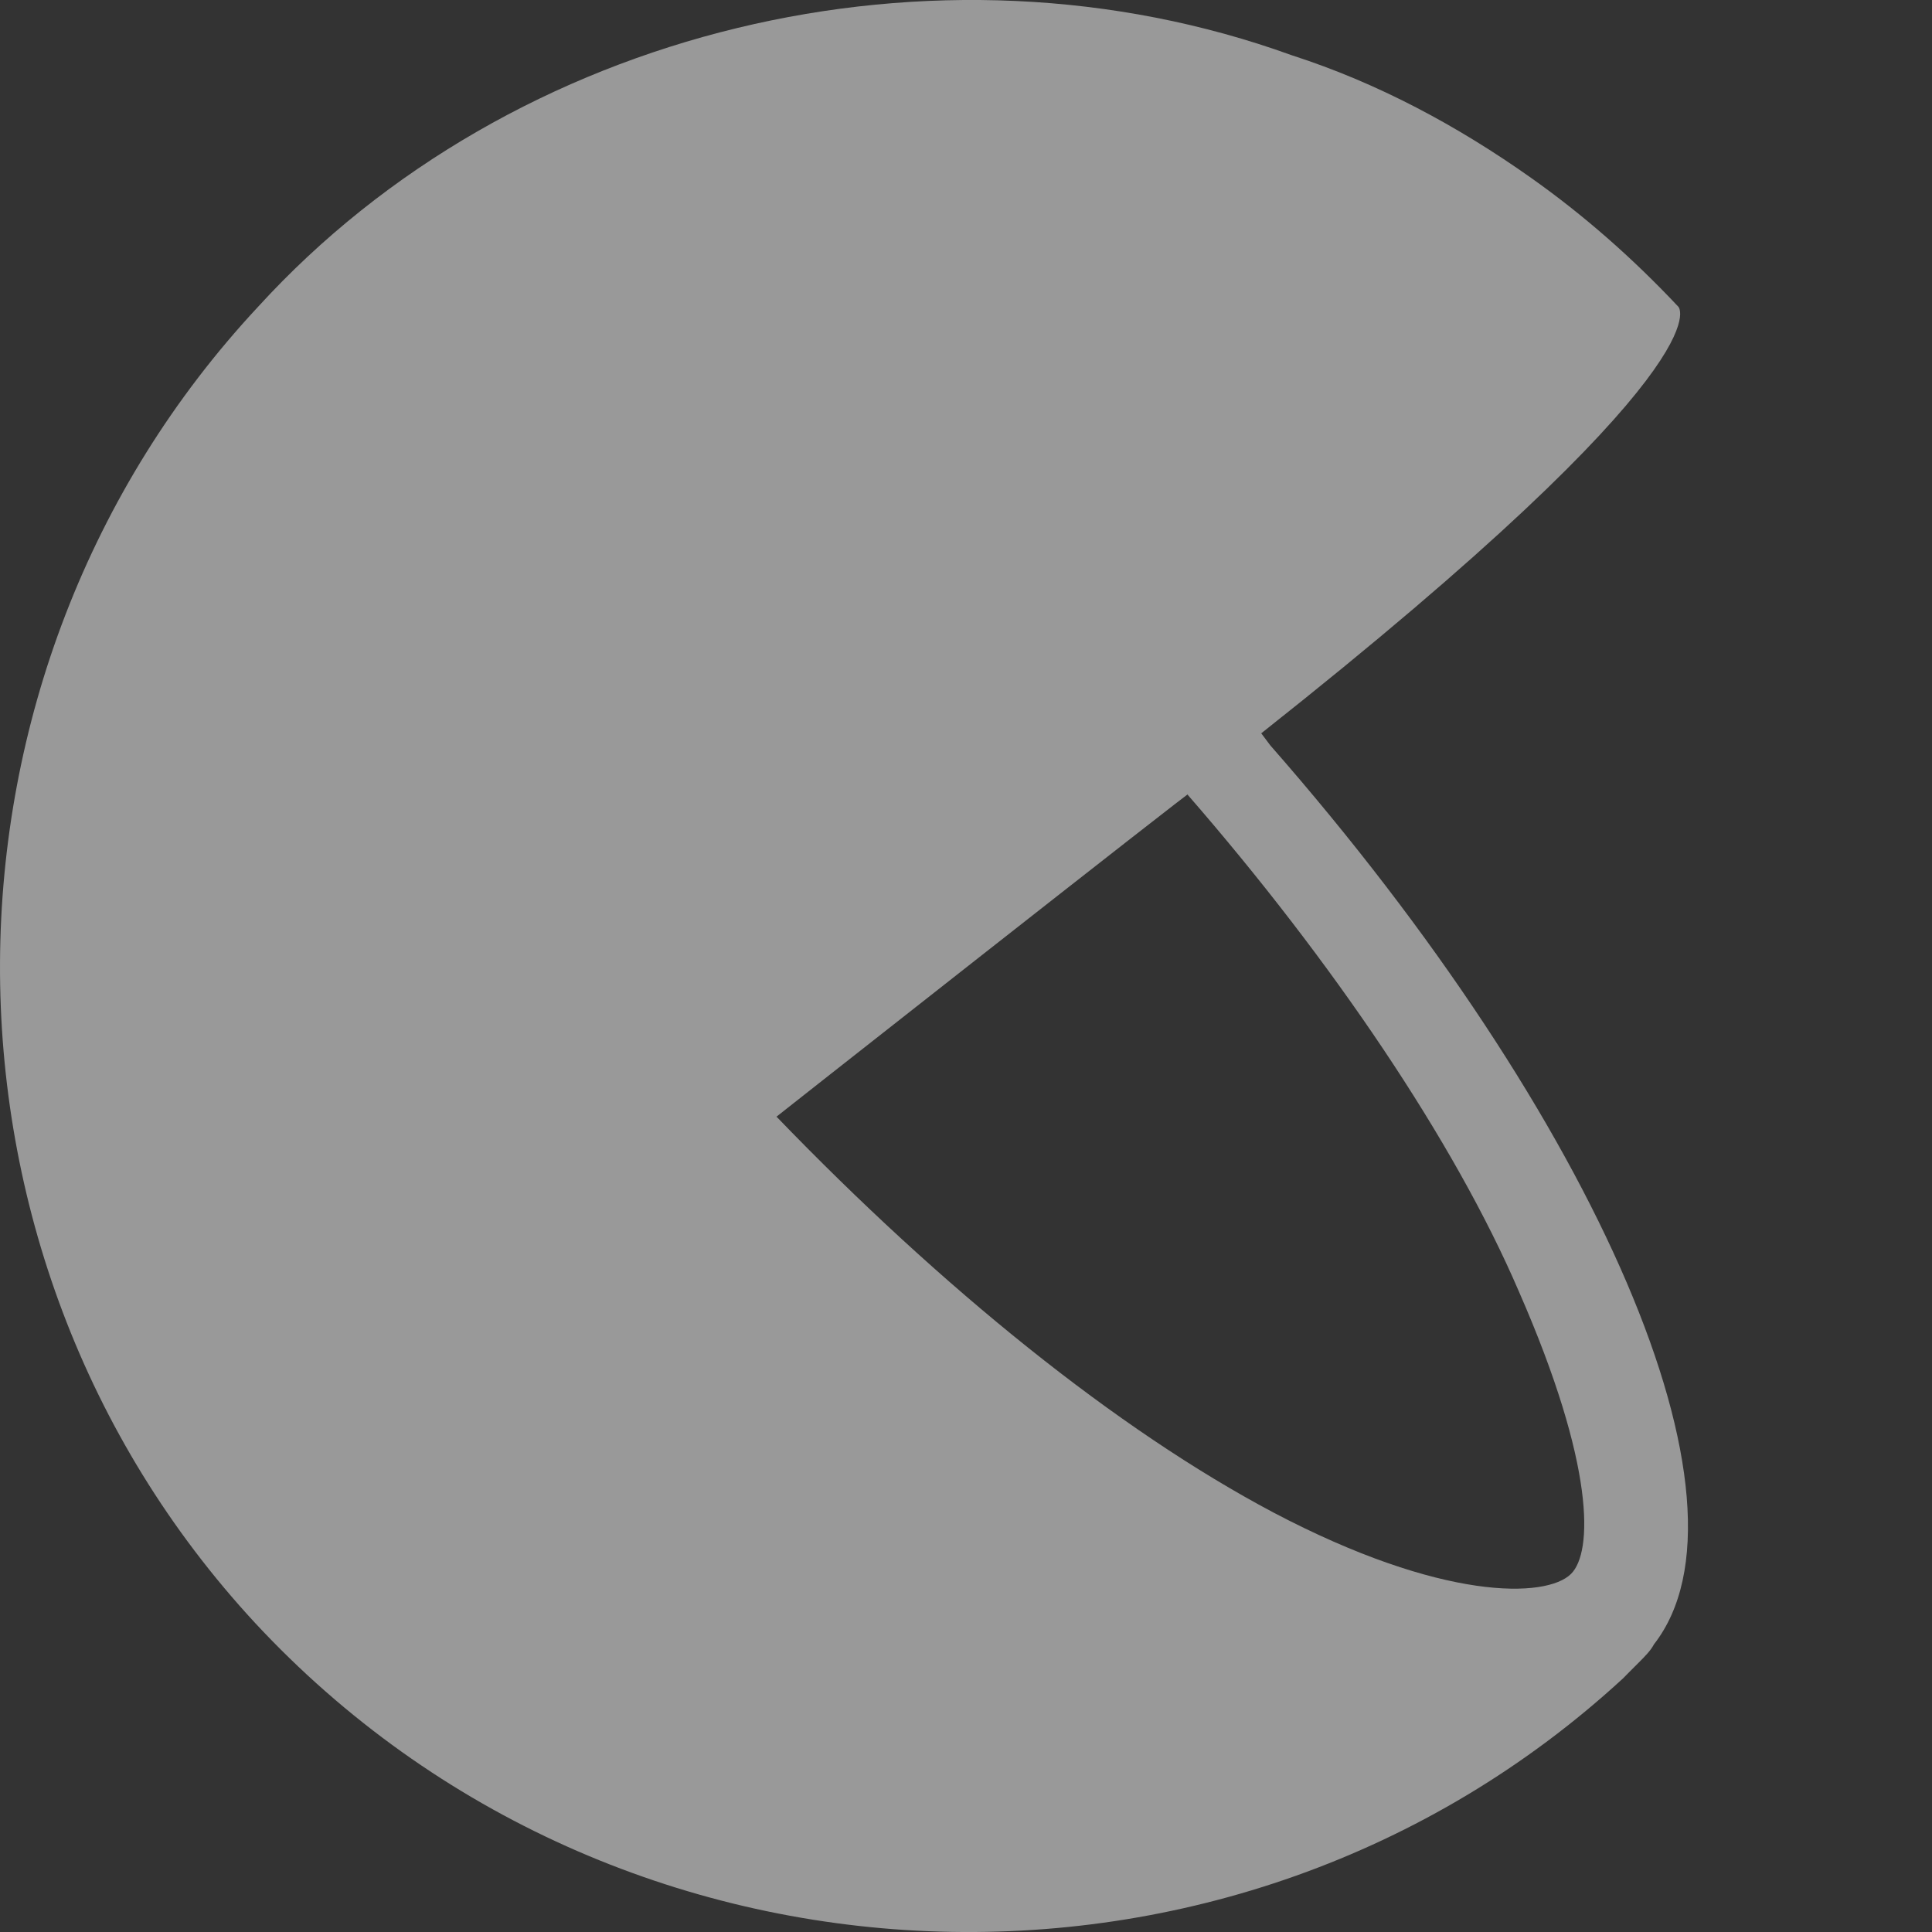 <?xml version="1.0" encoding="UTF-8"?> <svg xmlns="http://www.w3.org/2000/svg" width="16" height="16" viewBox="0 0 16 16" fill="none"><rect x="0" y="0" width="16" height="16" fill="#333333" stroke="none"/><path d="M10.521 6.174L10.445 6.073C14.332 2.999 13.9 2.541 13.9 2.541C13.519 2.135 13.112 1.779 12.681 1.474C12.071 1.042 11.41 0.687 10.699 0.458C7.752 -0.609 4.246 0.229 2.137 2.541C-0.683 5.565 -0.733 10.366 2.112 13.44C5.11 16.667 10.216 16.87 13.443 13.898L13.493 13.847L13.544 13.796L13.57 13.77C13.62 13.72 13.671 13.669 13.697 13.618C14.611 12.449 13.239 9.274 10.521 6.174ZM13.011 13.034C12.807 13.237 11.944 13.262 10.546 12.526C9.251 11.84 7.803 10.671 6.431 9.248C6.202 9.426 10.013 6.428 9.835 6.581C11.029 7.953 12.045 9.452 12.579 10.696C13.214 12.145 13.189 12.856 13.011 13.034Z" fill="white" fill-opacity="0.5"></path></svg> 